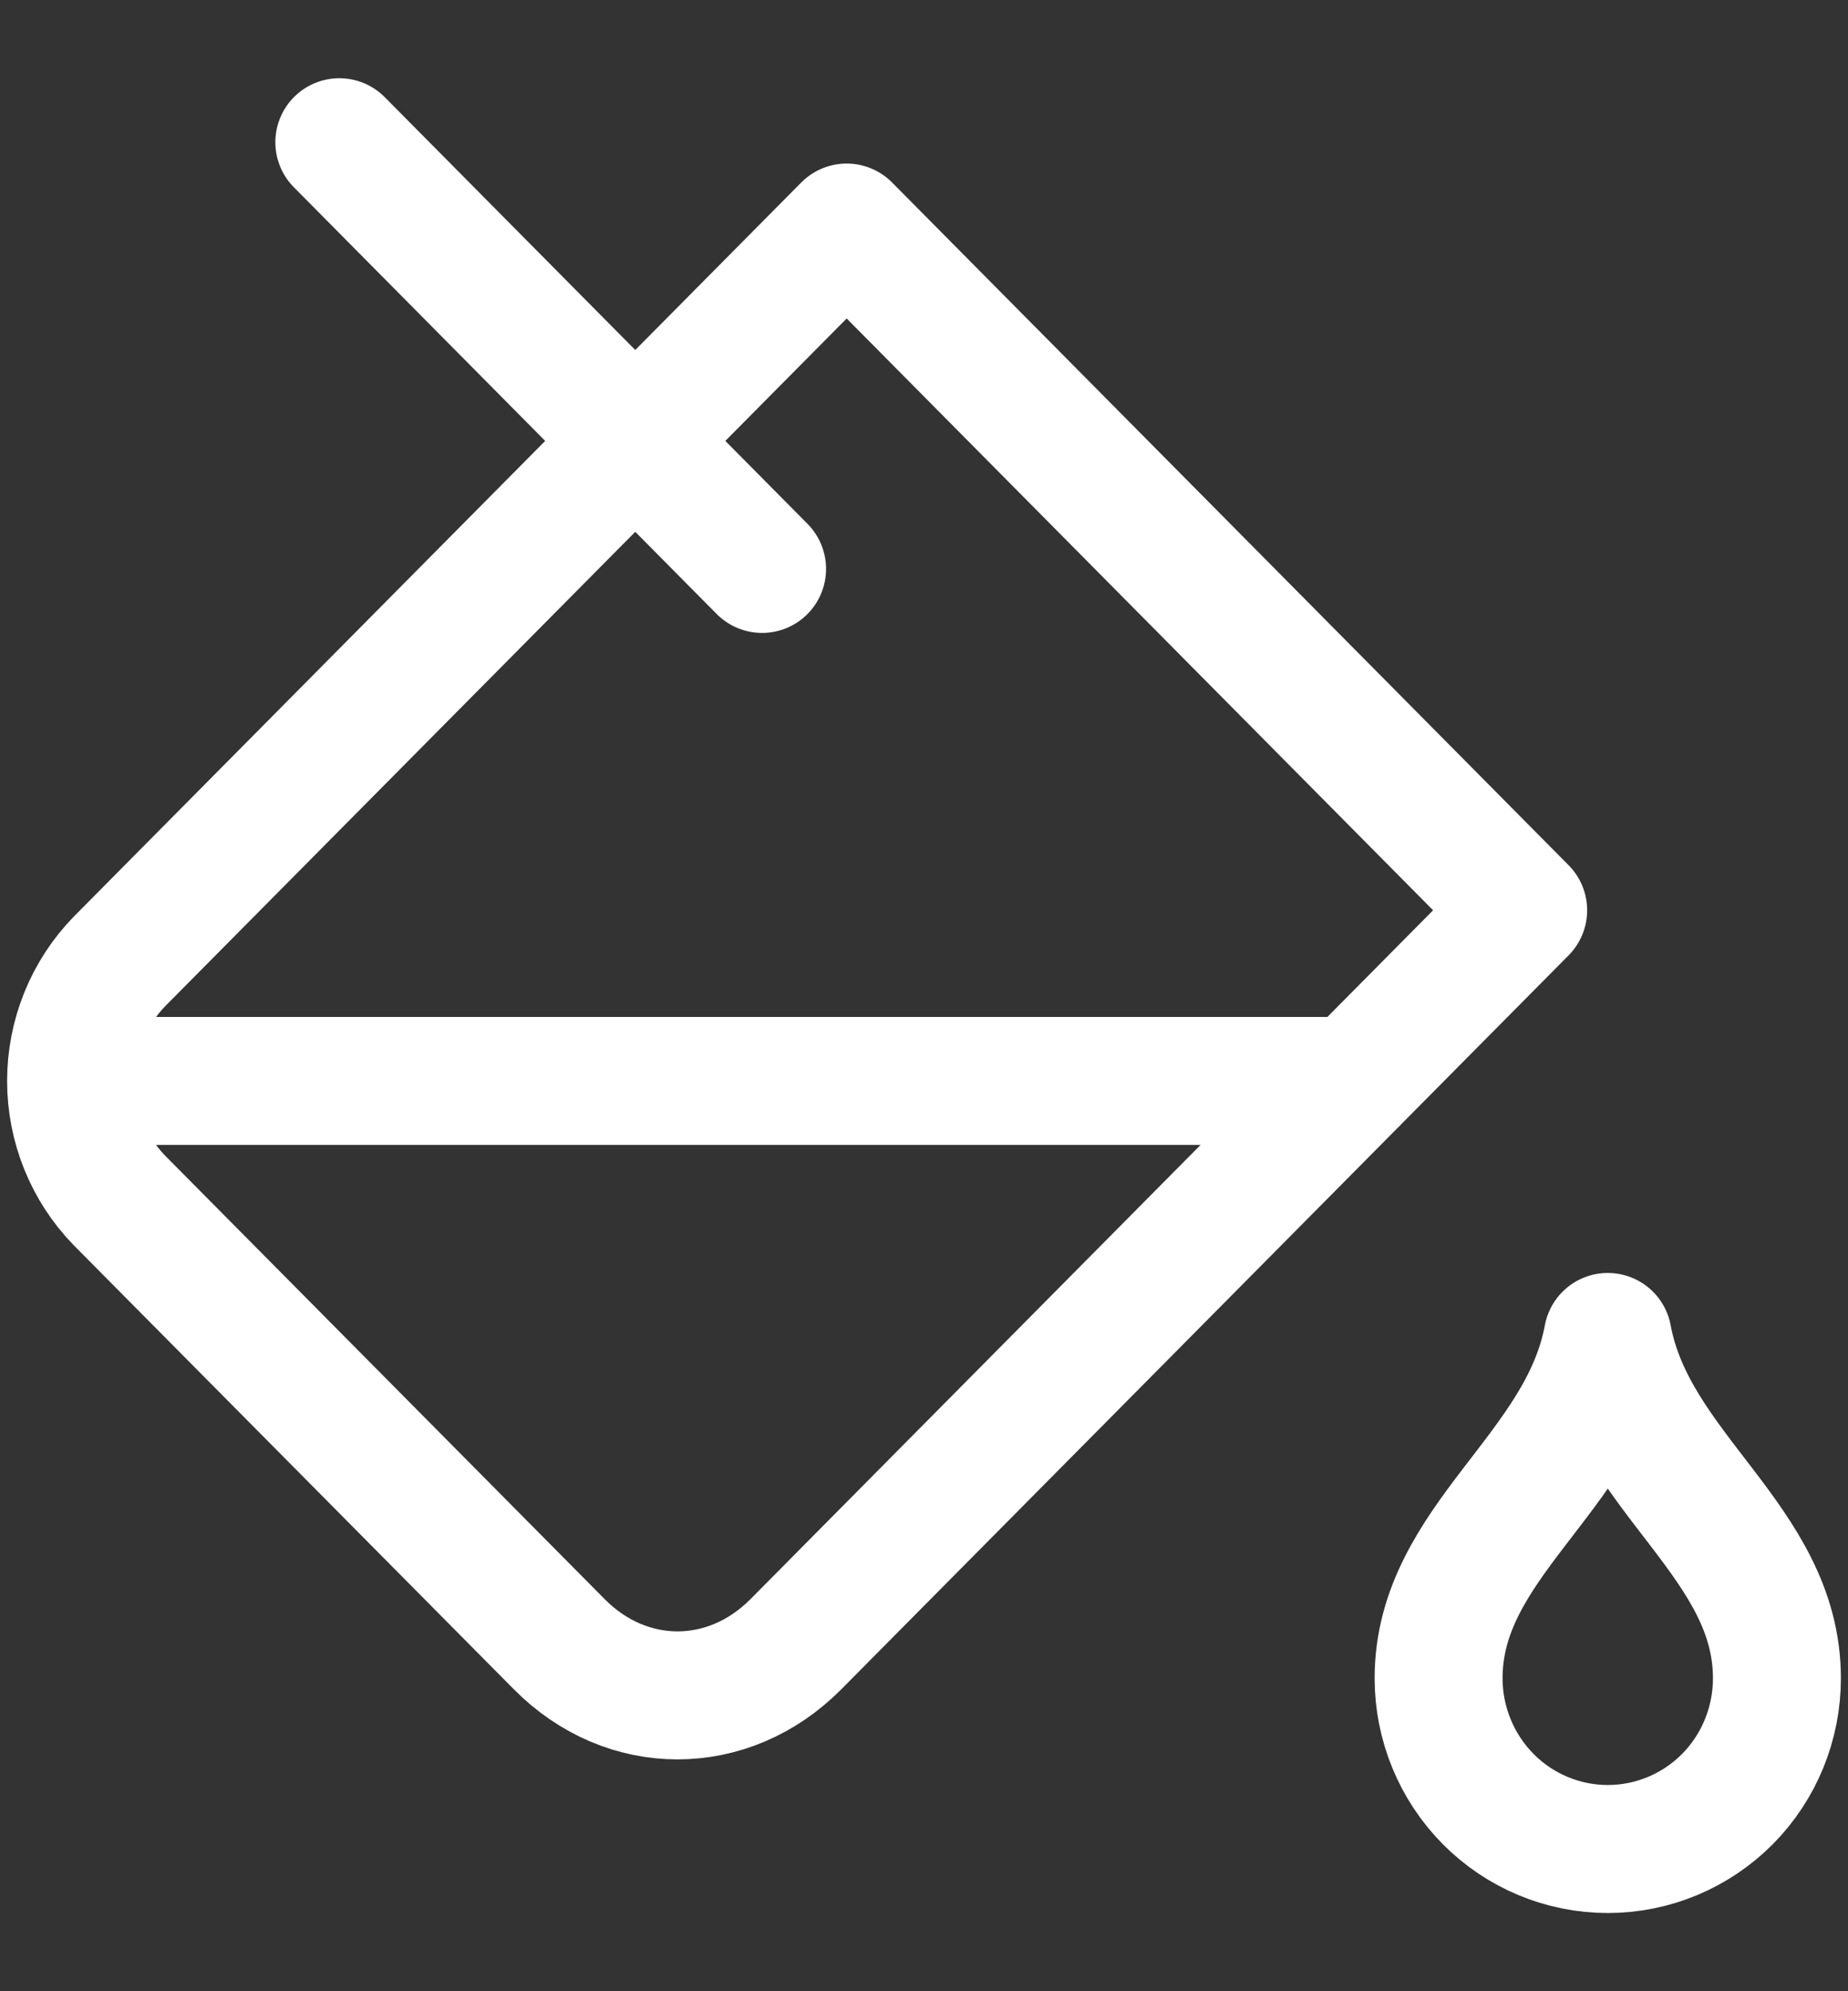 <?xml version="1.0" encoding="UTF-8"?>
<svg xmlns="http://www.w3.org/2000/svg" width="13" height="14" viewBox="0 0 13 14" fill="none">
  <rect x="0" y="0" width="13" height="14" fill="#333333" stroke="none"/>
  <path d="M2.387 1L5.361 4M0.602 7.6H9.526M10.715 6.4L5.956 1.6L0.84 6.76C0.622 6.984 0.5 7.286 0.5 7.6C0.5 7.914 0.622 8.216 0.84 8.44L3.934 11.56C4.409 12.04 5.123 12.04 5.599 11.56L10.715 6.4ZM12.5 11.8C12.5 12.118 12.375 12.424 12.152 12.649C11.928 12.874 11.626 13 11.31 13C10.995 13 10.692 12.874 10.469 12.649C10.246 12.424 10.12 12.118 10.12 11.8C10.12 10.84 11.132 10.36 11.31 9.4C11.489 10.36 12.5 10.84 12.5 11.8Z" stroke="white" stroke-width="0.9" stroke-linecap="round" stroke-linejoin="round"></path>
</svg>
